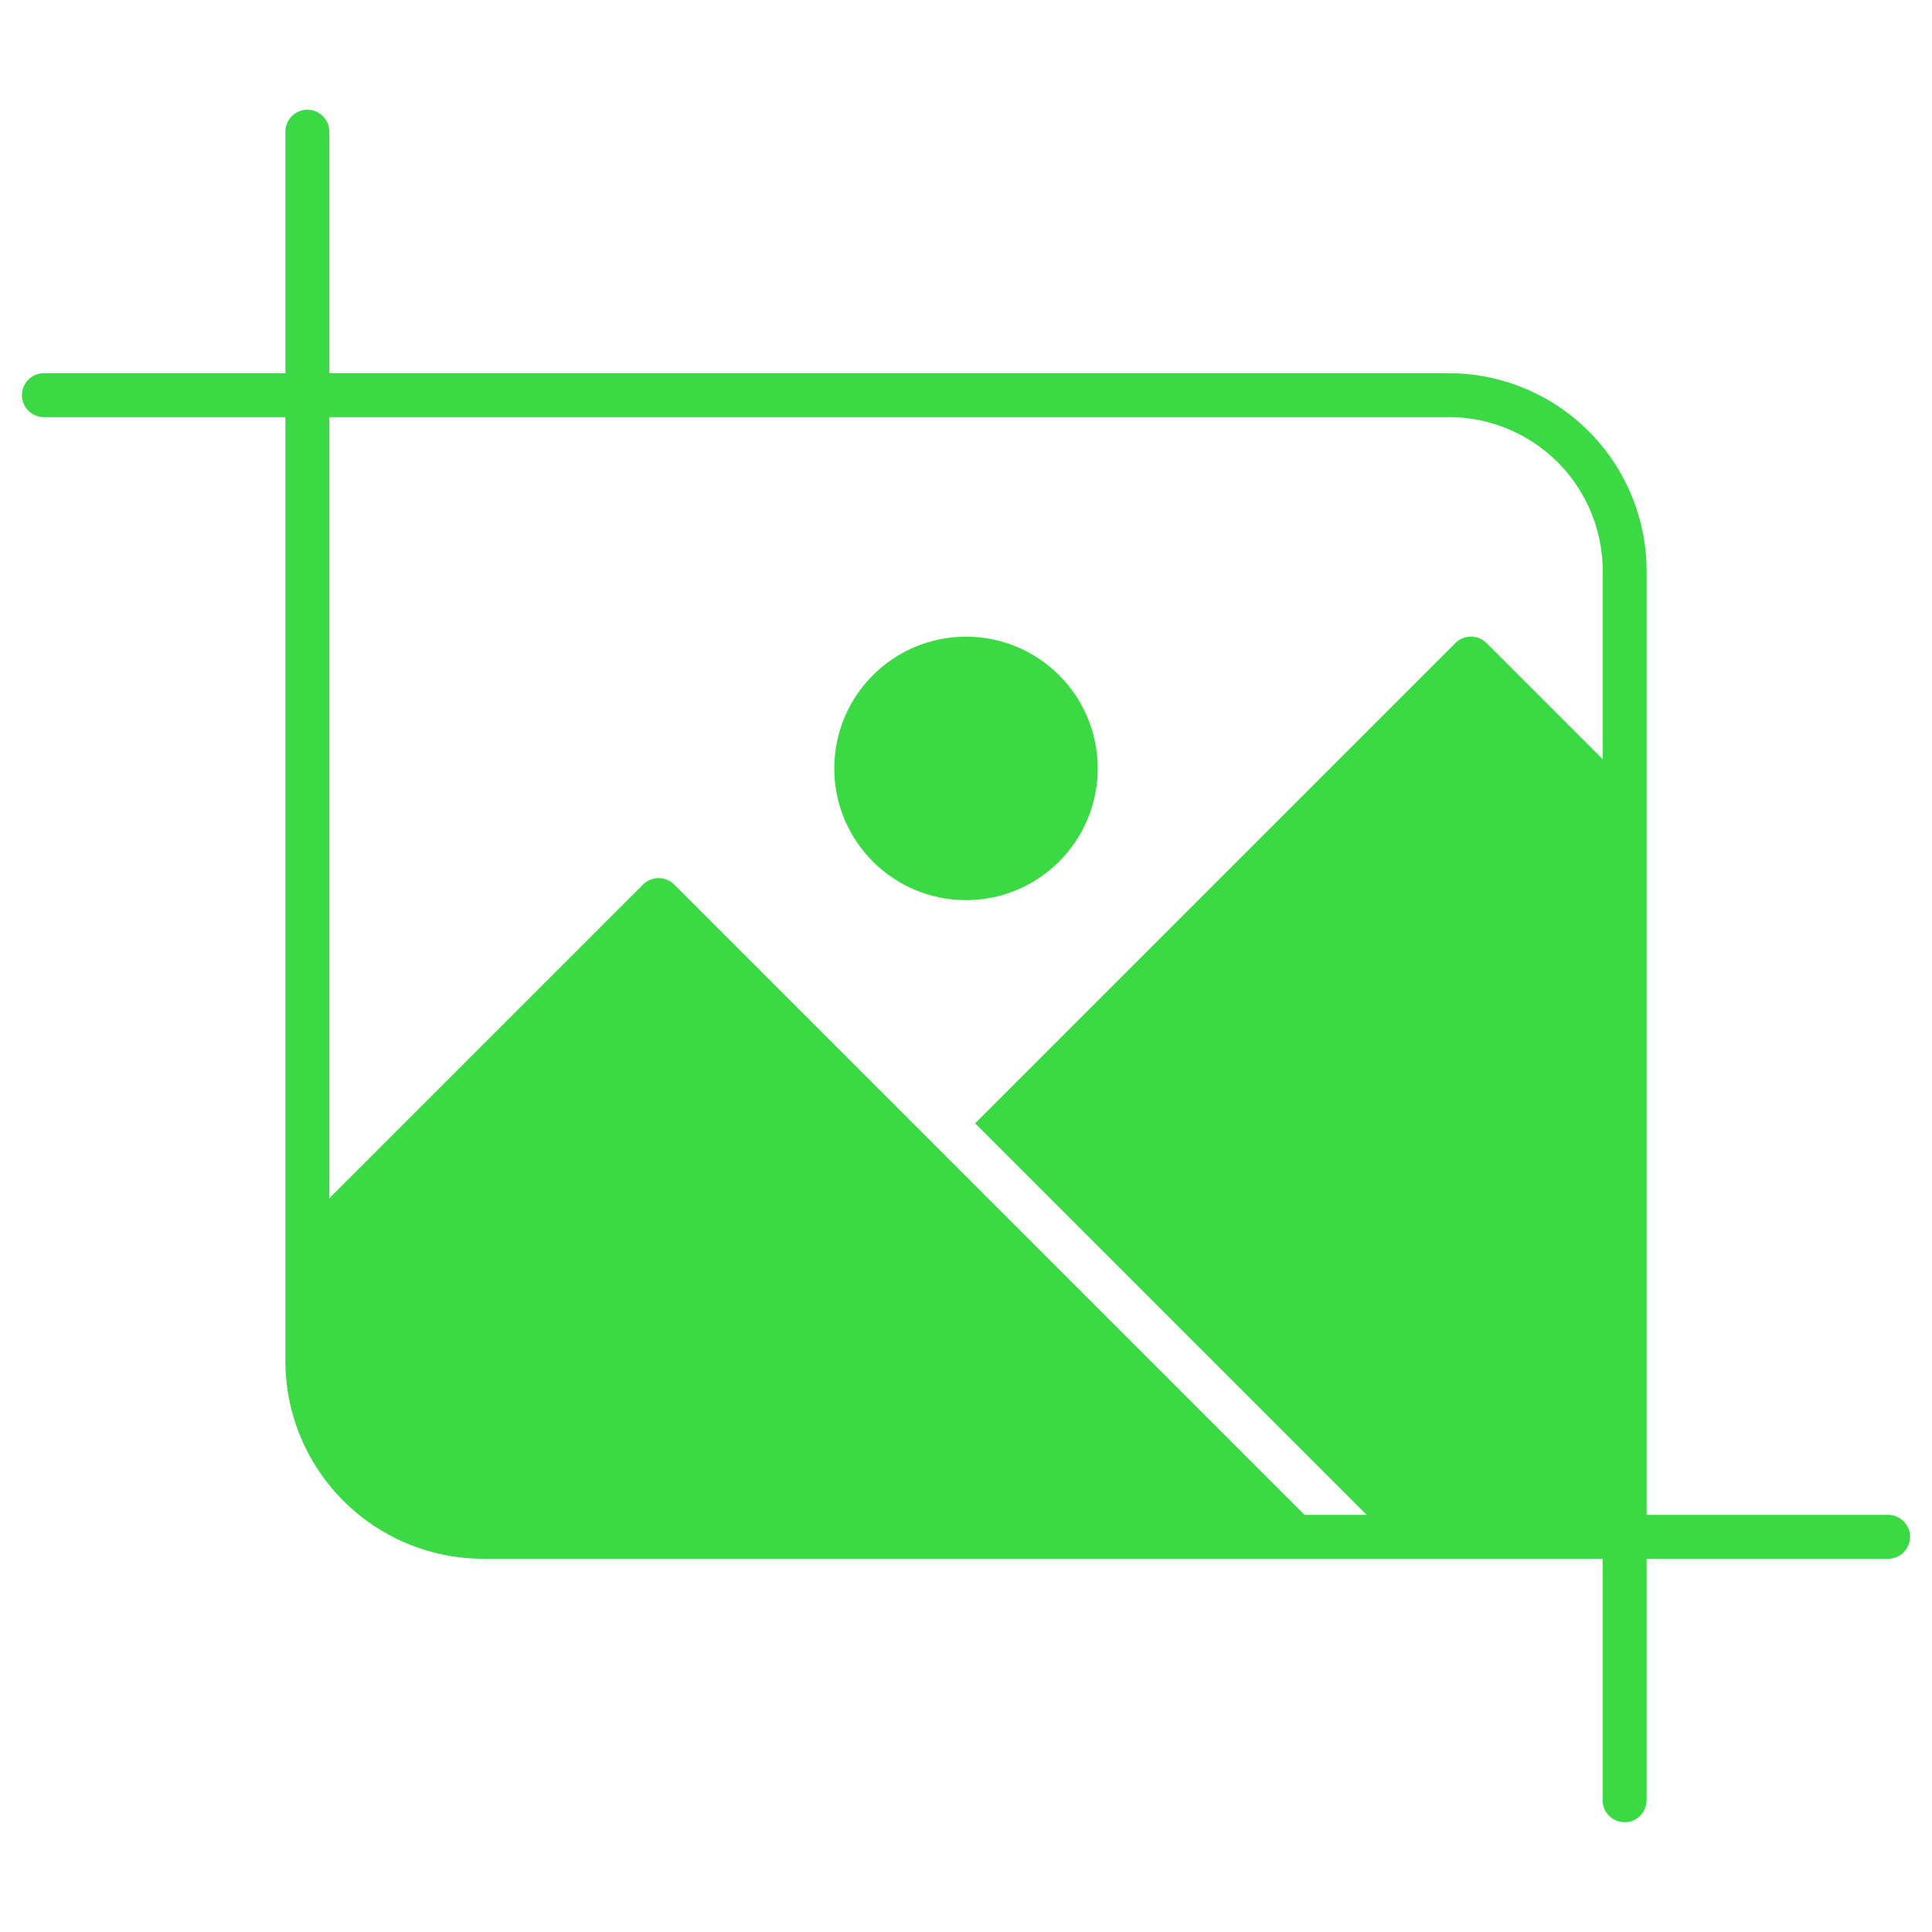 <?xml version="1.0" encoding="UTF-8"?>
<svg xmlns="http://www.w3.org/2000/svg" viewBox="0 0 88 88">
  <g data-name="Image Selection crop">
    <path d="M86 69H75V26a9.014 9.014 0 0 0-9-9H15V6a1 1 0 0 0-2 0v11H2a1 1 0 0 0 0 2h11v43a9.014 9.014 0 0 0 9 9h51v11a1 1 0 0 0 2 0V71h11a1 1 0 0 0 0-2Zm-26.58 0L30.71 40.29a1.008 1.008 0 0 0-1.42 0L15 54.58V19h51a7.008 7.008 0 0 1 7 7v8.58l-5.29-5.29a1.008 1.008 0 0 0-1.42 0L44.414 51.166 62.248 69Z" fill="#3bd943" class="fill-000000"></path>
    <circle cx="44" cy="35" r="6" fill="#3bd943" class="fill-000000"></circle>
  </g>
</svg>
